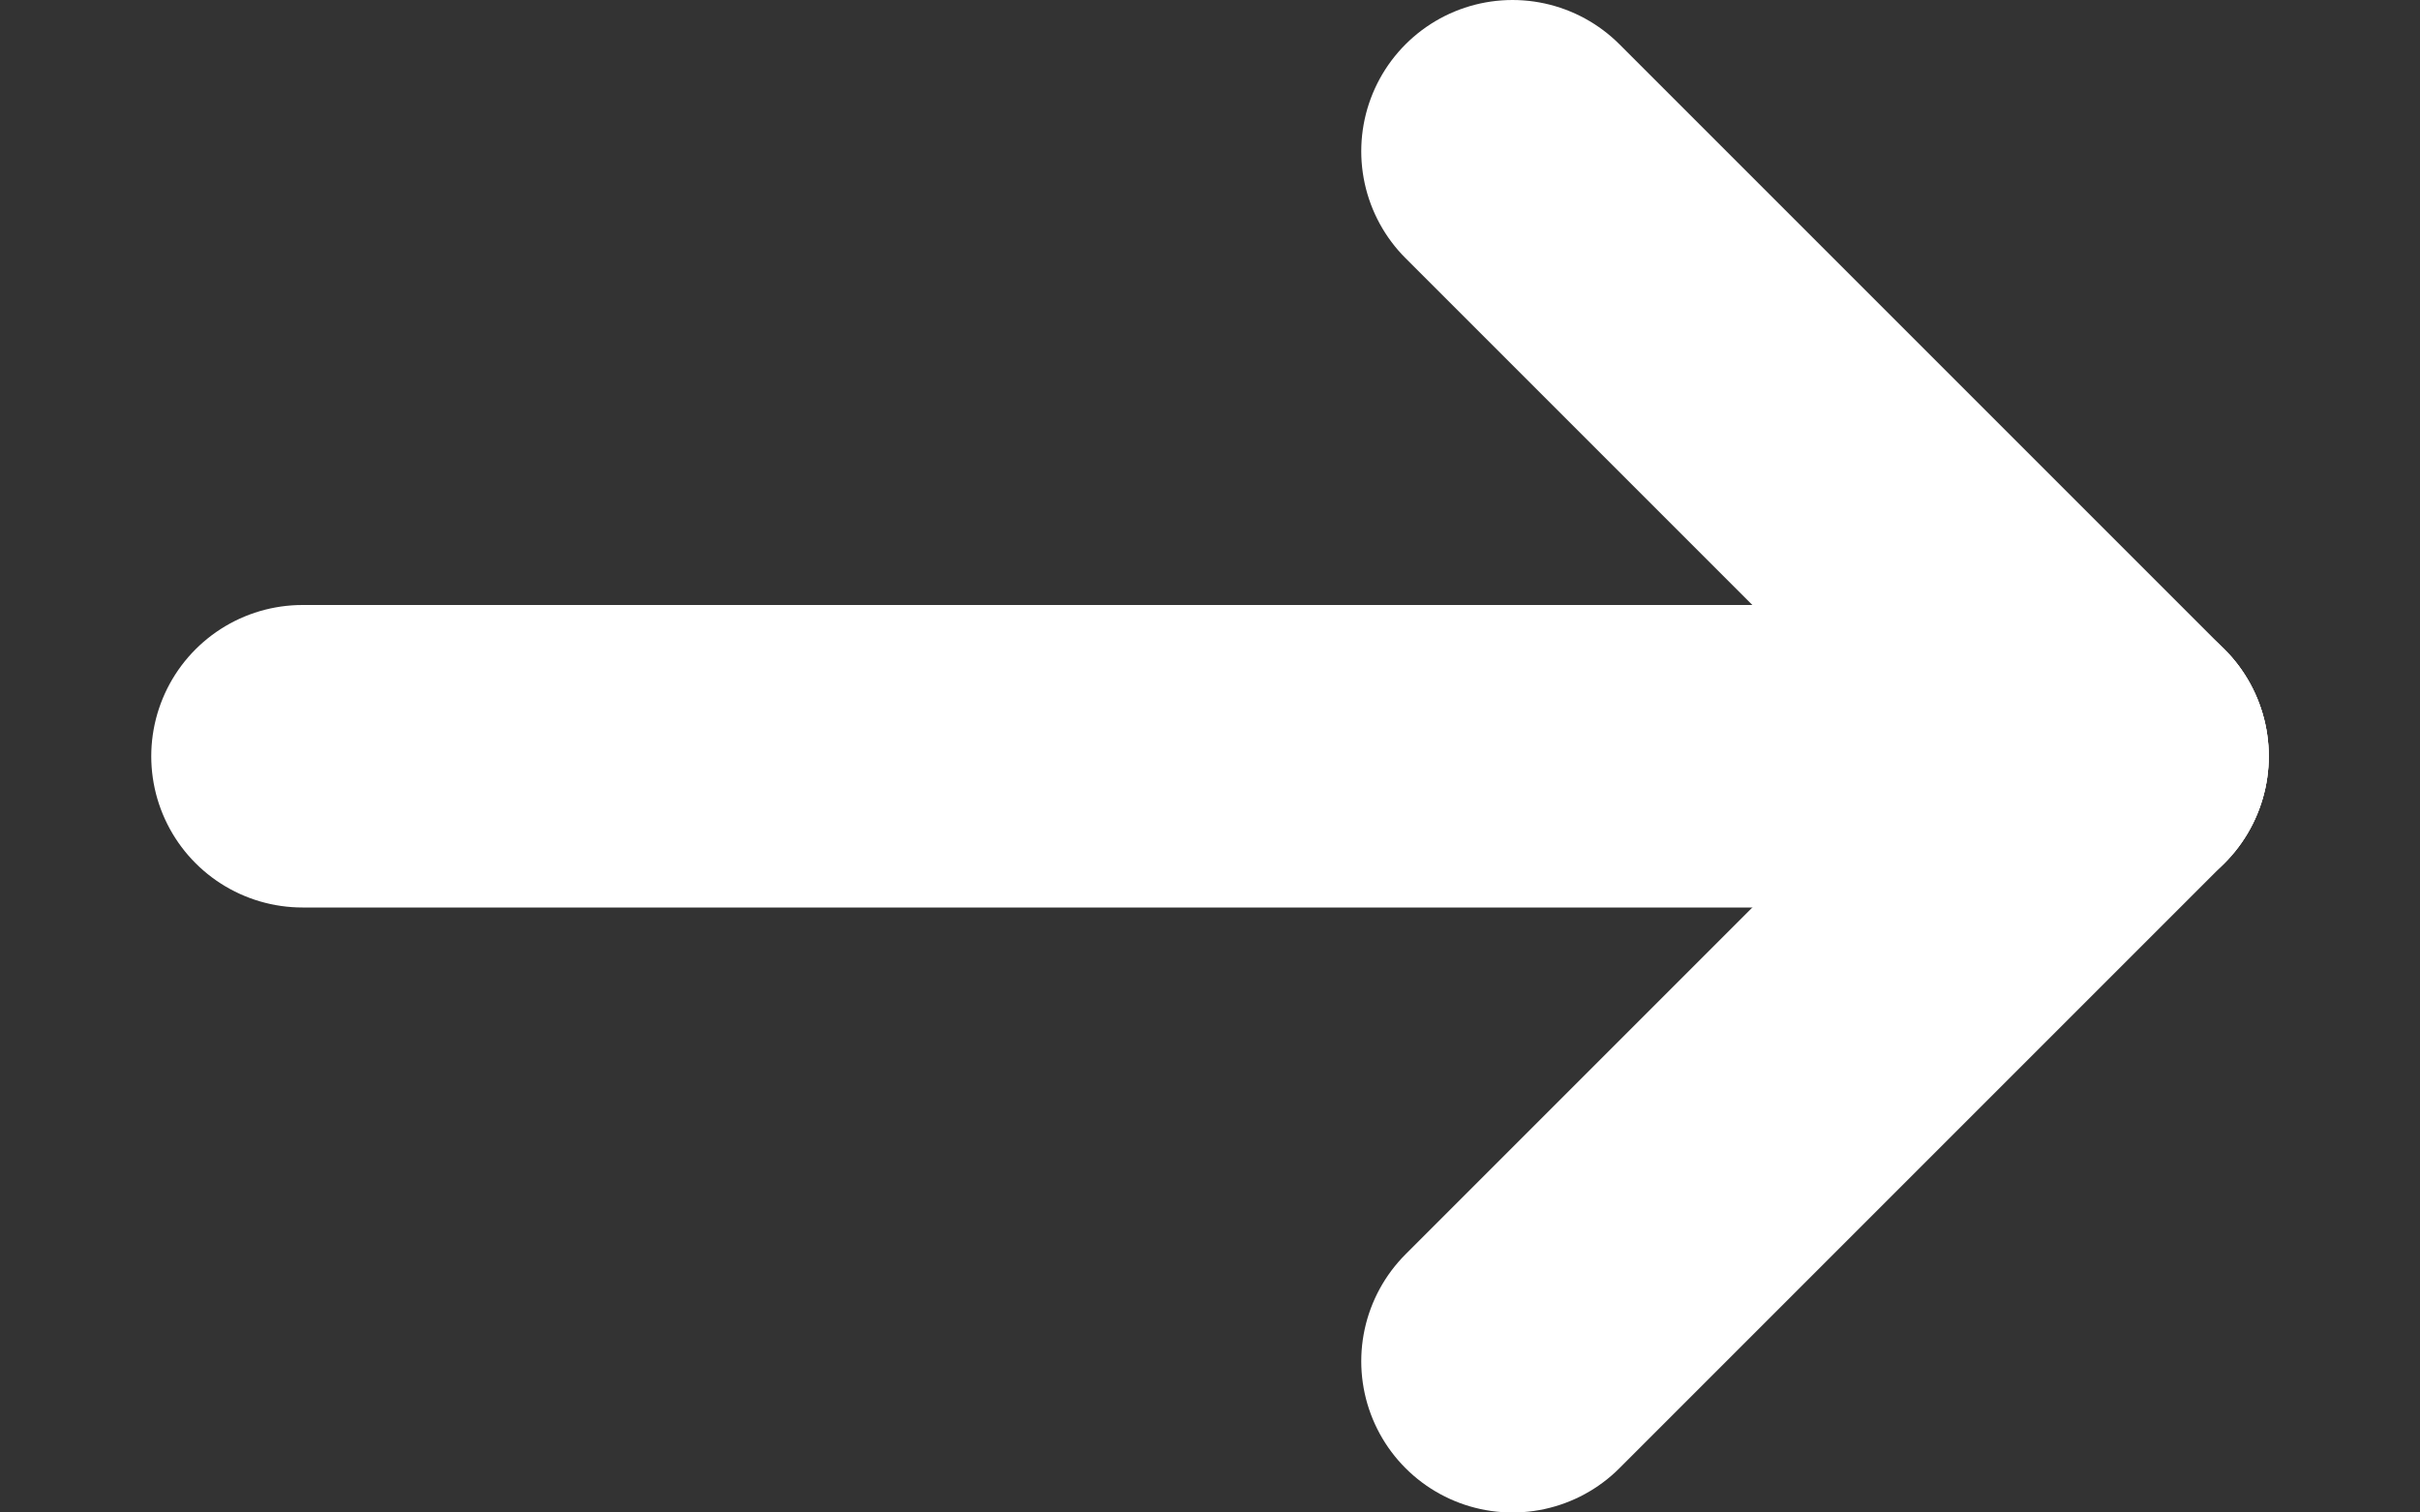 <svg width="8" height="5" viewBox="0 0 8 5" fill="none" xmlns="http://www.w3.org/2000/svg">
<rect x="0" y="0" width="8" height="5" fill="#333333" stroke="none"/>
<path d="M1 2.5L7 2.5" stroke="white" stroke-linecap="round"/>
<path d="M5 4.5L7 2.5" stroke="white" stroke-linecap="round"/>
<path d="M5 0.5L7 2.5" stroke="white" stroke-linecap="round"/>
</svg>
